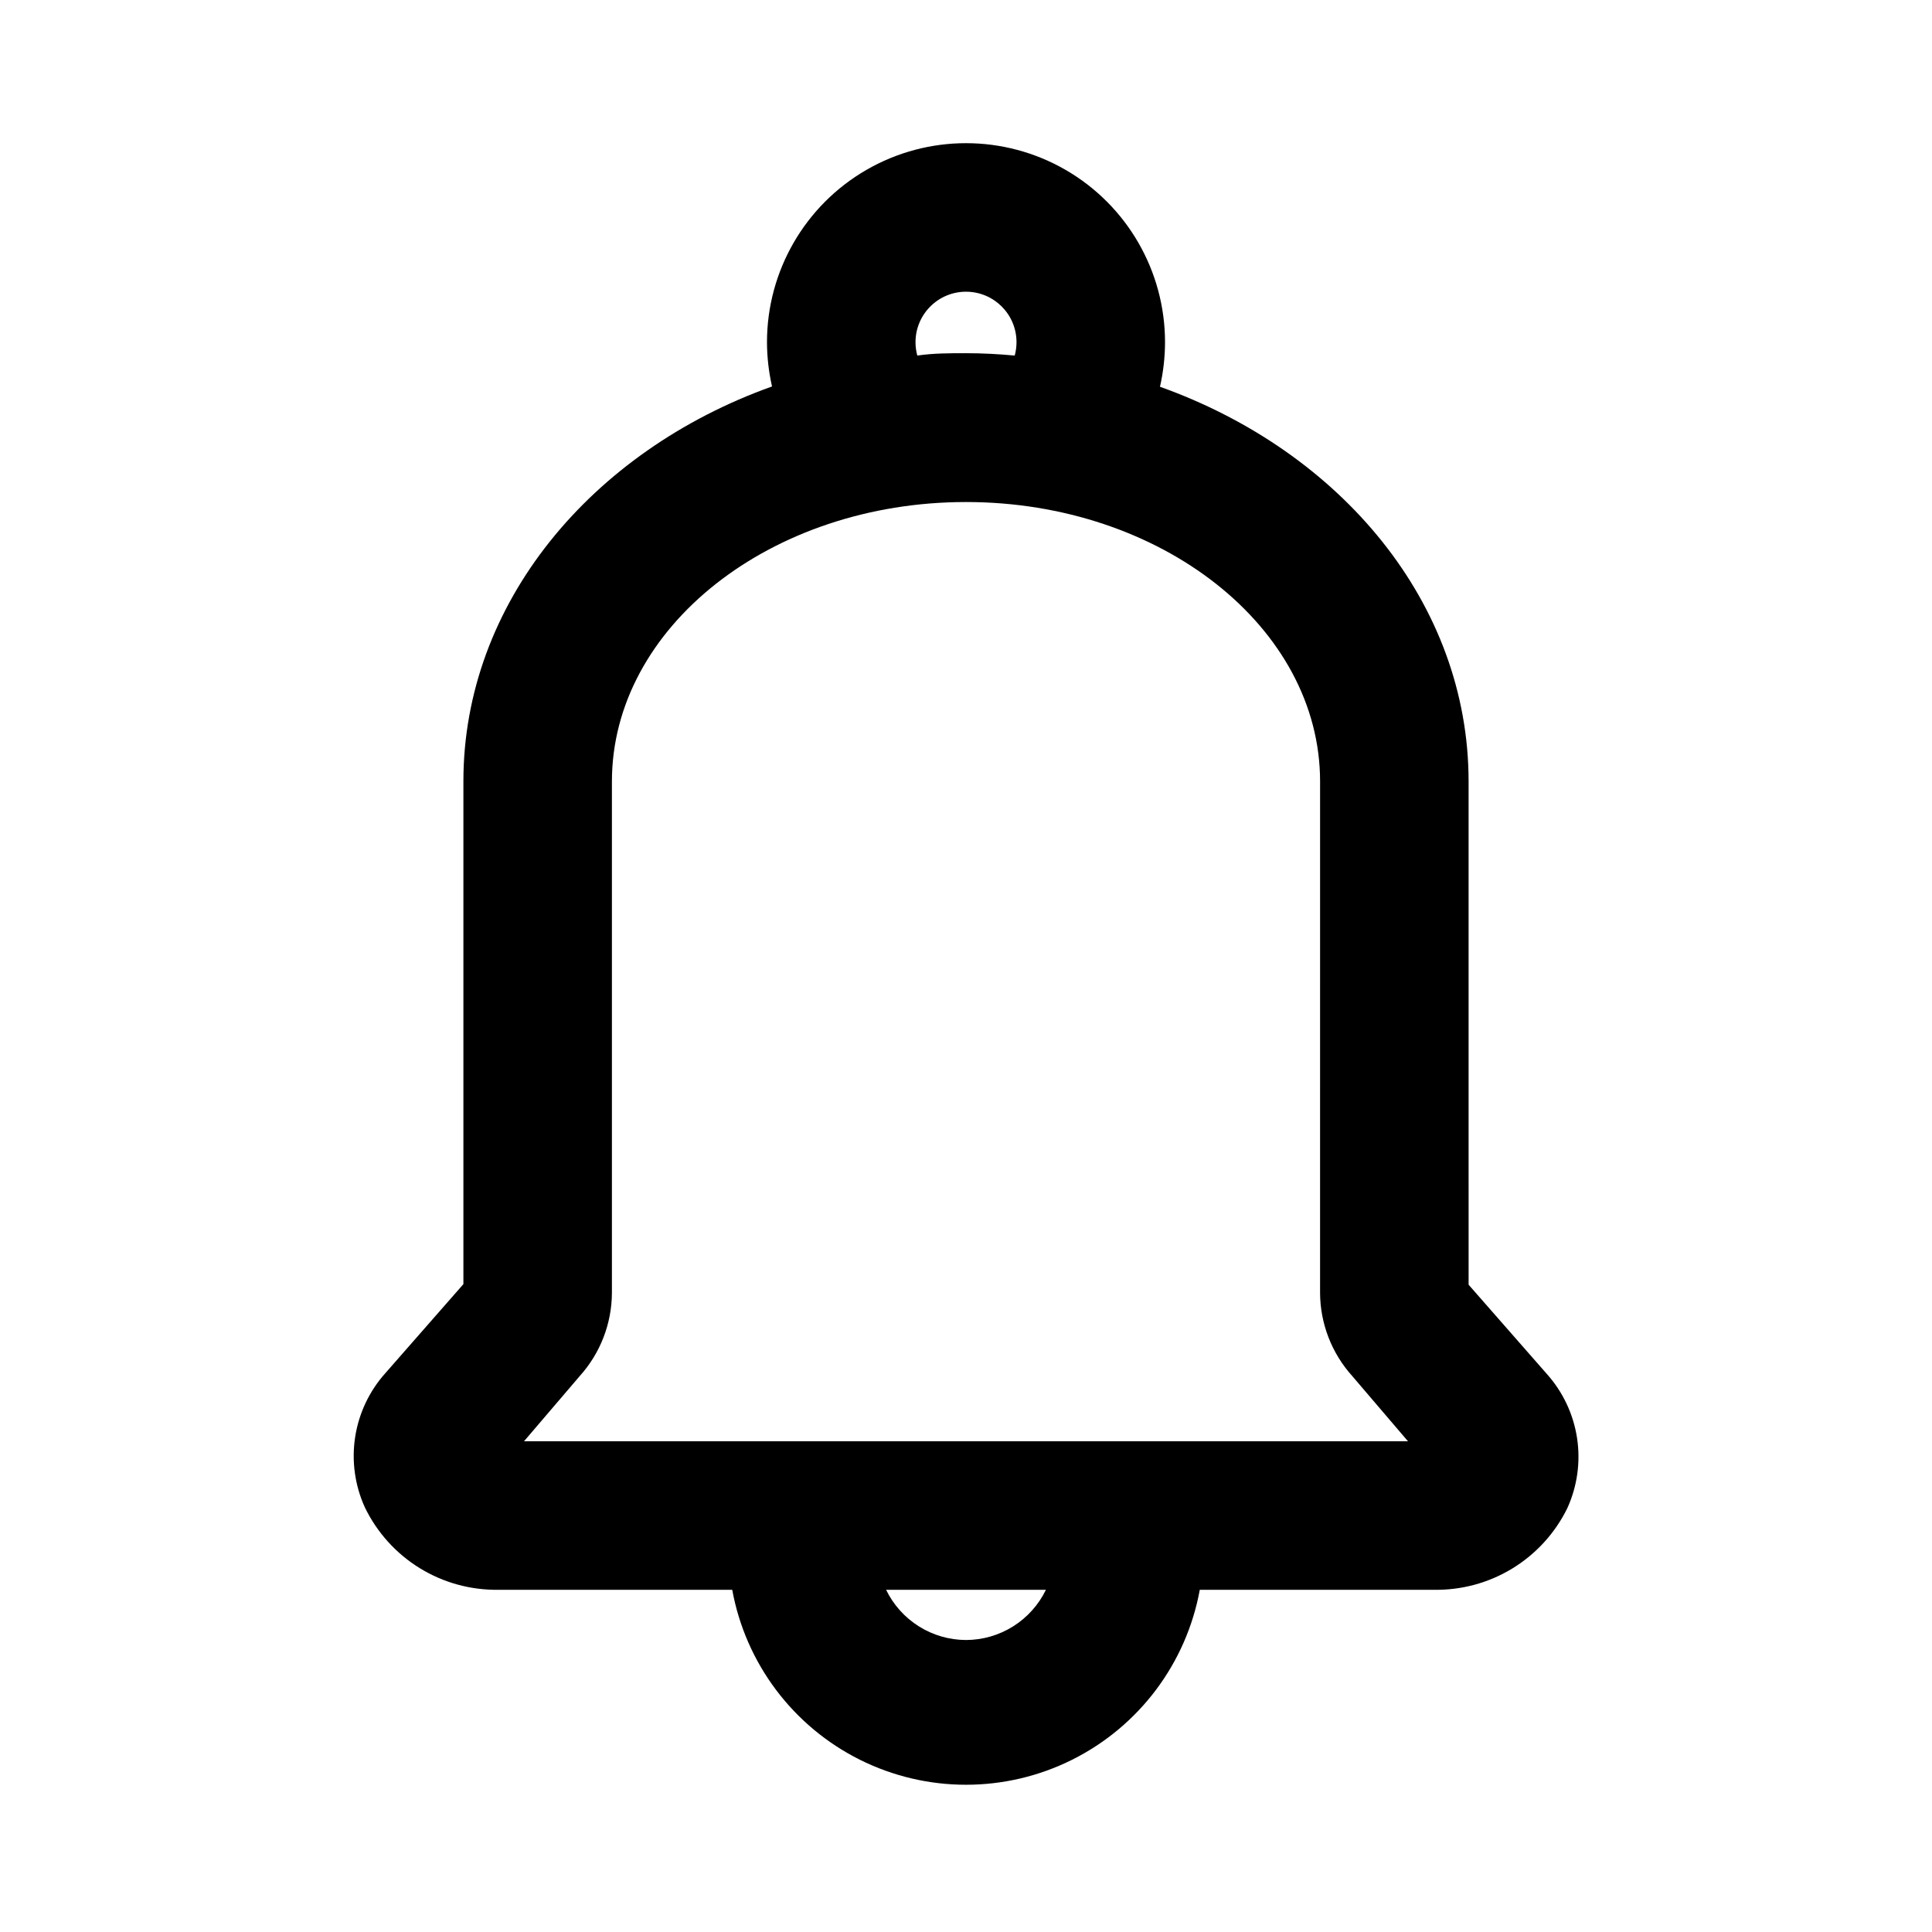 <?xml version="1.0" encoding="UTF-8"?>
<!-- Uploaded to: SVG Repo, www.svgrepo.com, Generator: SVG Repo Mixer Tools -->
<svg fill="#000000" width="800px" height="800px" version="1.1" viewBox="144 144 512 512" xmlns="http://www.w3.org/2000/svg">
 <path d="m553.9 508.08-20.703-23.617-0.004-133.35c0-47.23-33.77-87.457-81.789-104.62 0.883-3.871 1.332-7.832 1.34-11.805 0-18.844-10.055-36.258-26.371-45.68-16.32-9.418-36.426-9.418-52.742 0-16.32 9.422-26.371 26.836-26.371 45.68 0.012 3.945 0.461 7.879 1.336 11.727-48.02 17.16-81.789 57.625-81.789 104.62v133.27l-20.703 23.617c-4.25 4.754-7.023 10.641-7.988 16.941-0.965 6.305-0.078 12.75 2.555 18.559 3.207 6.66 8.254 12.262 14.547 16.141 6.293 3.879 13.566 5.875 20.957 5.746h61.875c3.555 19.488 16.078 36.168 33.801 45.027 17.723 8.855 38.578 8.855 56.301 0 17.723-8.859 30.246-25.539 33.805-45.027h61.875-0.004c7.359 0.156 14.609-1.789 20.898-5.609 6.289-3.824 11.355-9.359 14.605-15.961 2.664-5.828 3.57-12.305 2.606-18.641-0.965-6.336-3.758-12.25-8.035-17.02zm-167.28-273.39c0-7.391 5.992-13.383 13.383-13.383s13.383 5.992 13.383 13.383c-0.004 1.195-0.164 2.387-0.473 3.539-4.25-0.395-8.582-0.629-12.91-0.629s-8.66 0-12.91 0.629c-0.312-1.152-0.473-2.344-0.473-3.539zm13.383 343.93c-4.422-0.012-8.75-1.266-12.496-3.617-3.742-2.352-6.75-5.707-8.68-9.684h42.352c-1.934 3.977-4.941 7.332-8.684 9.684-3.742 2.352-8.074 3.606-12.492 3.617zm-117.14-52.664 14.801-17.316c5.445-6.055 8.469-13.898 8.5-22.043v-135.48c0-40.855 42.117-74.074 93.836-74.074s93.836 33.219 93.836 74.074l-0.004 135.48c0.031 8.145 3.059 15.988 8.504 22.043l14.797 17.316z"/>
</svg>